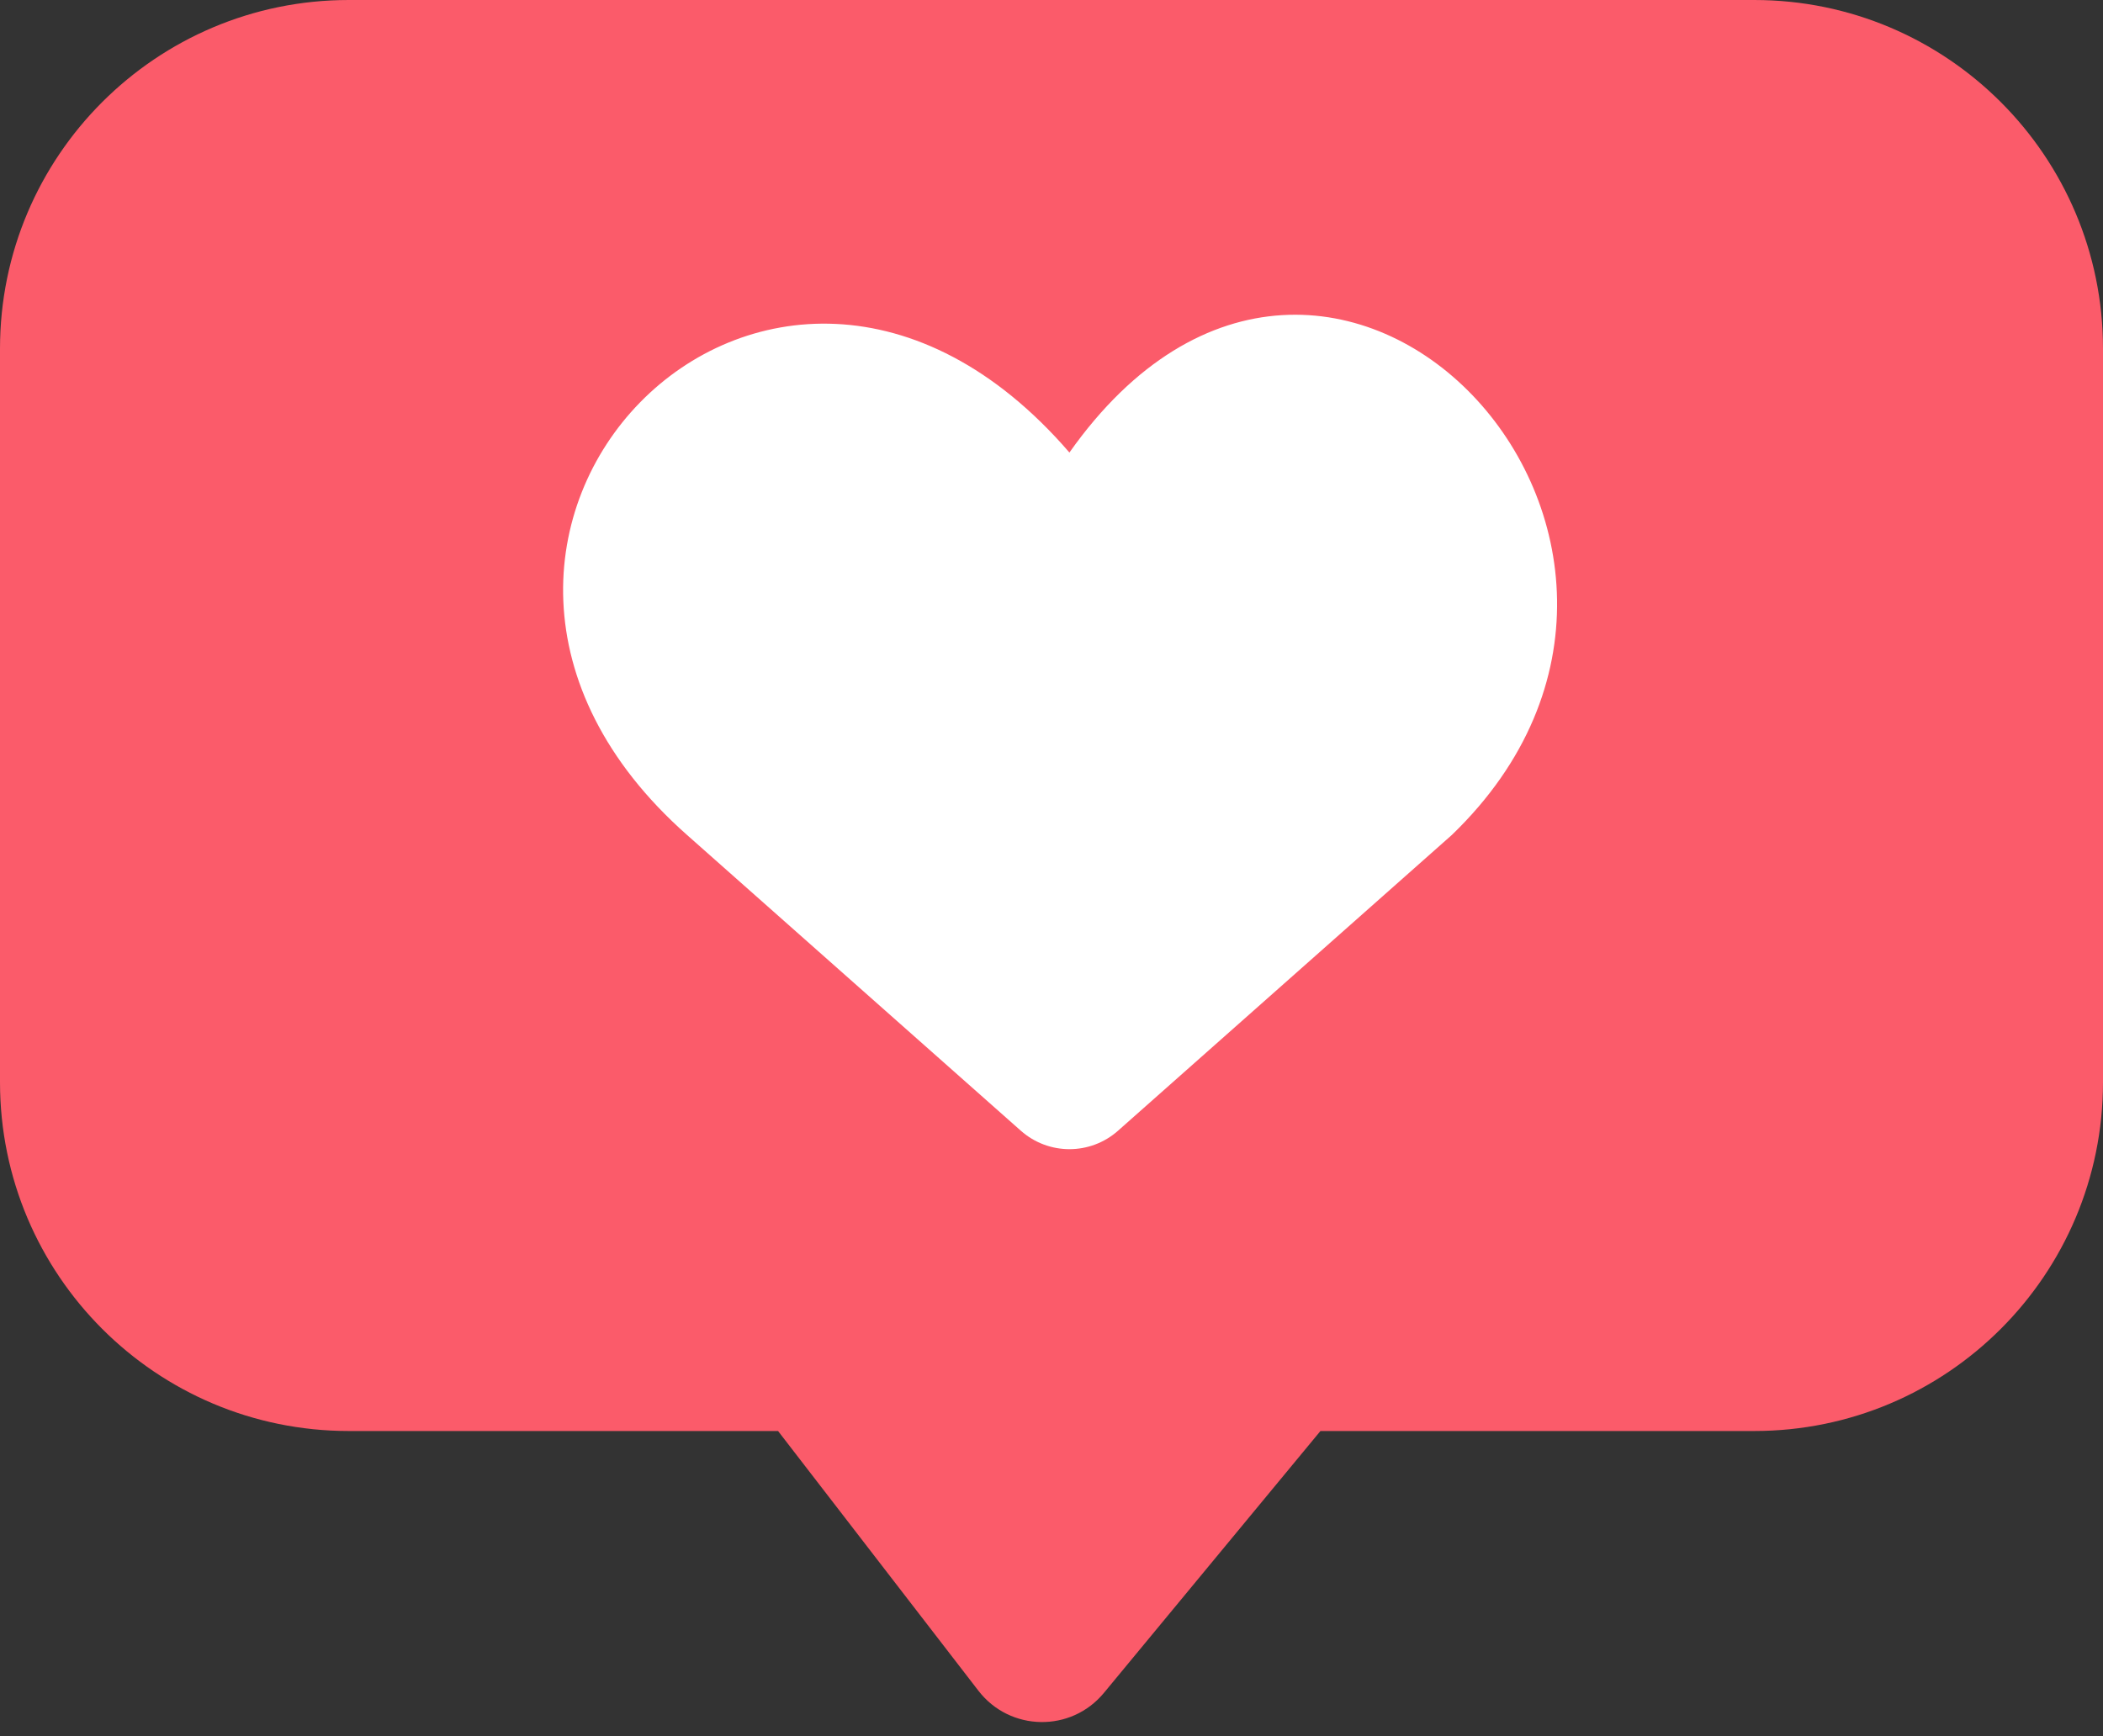<svg width="132" height="109" viewBox="0 0 132 109" fill="none" xmlns="http://www.w3.org/2000/svg">
<rect x="0" y="0" width="132" height="109" fill="#333333" stroke="none"/>
<g id="Frame" clip-path="url(#clip0_3577_1991)">
<g id="Group">
<path id="Vector" d="M110.109 89.833H82.881L69.285 106.279C67.225 108.766 63.395 108.702 61.417 106.143L48.837 89.833H21.891C9.802 89.833 0 80.031 0 67.933V21.891C0 9.802 9.802 0 21.891 0H110.109C122.198 0 132 9.802 132 21.891V67.933C132 80.031 122.198 89.833 110.109 89.833Z" fill="#FB5B6A"/>
<g id="Group_2">
<path id="Vector_2" d="M91.131 52.413L70.175 70.983C68.432 72.526 65.819 72.526 64.076 70.983L43.12 52.413C22.118 33.844 48.275 6.571 67.125 28.408C83.507 5.201 110.209 34.026 91.131 52.413Z" fill="white"/>
</g>
</g>
</g>
<defs>
<clipPath id="clip0_3577_1991">
<rect width="132" height="108.112" fill="white"/>
</clipPath>
</defs>
</svg>
